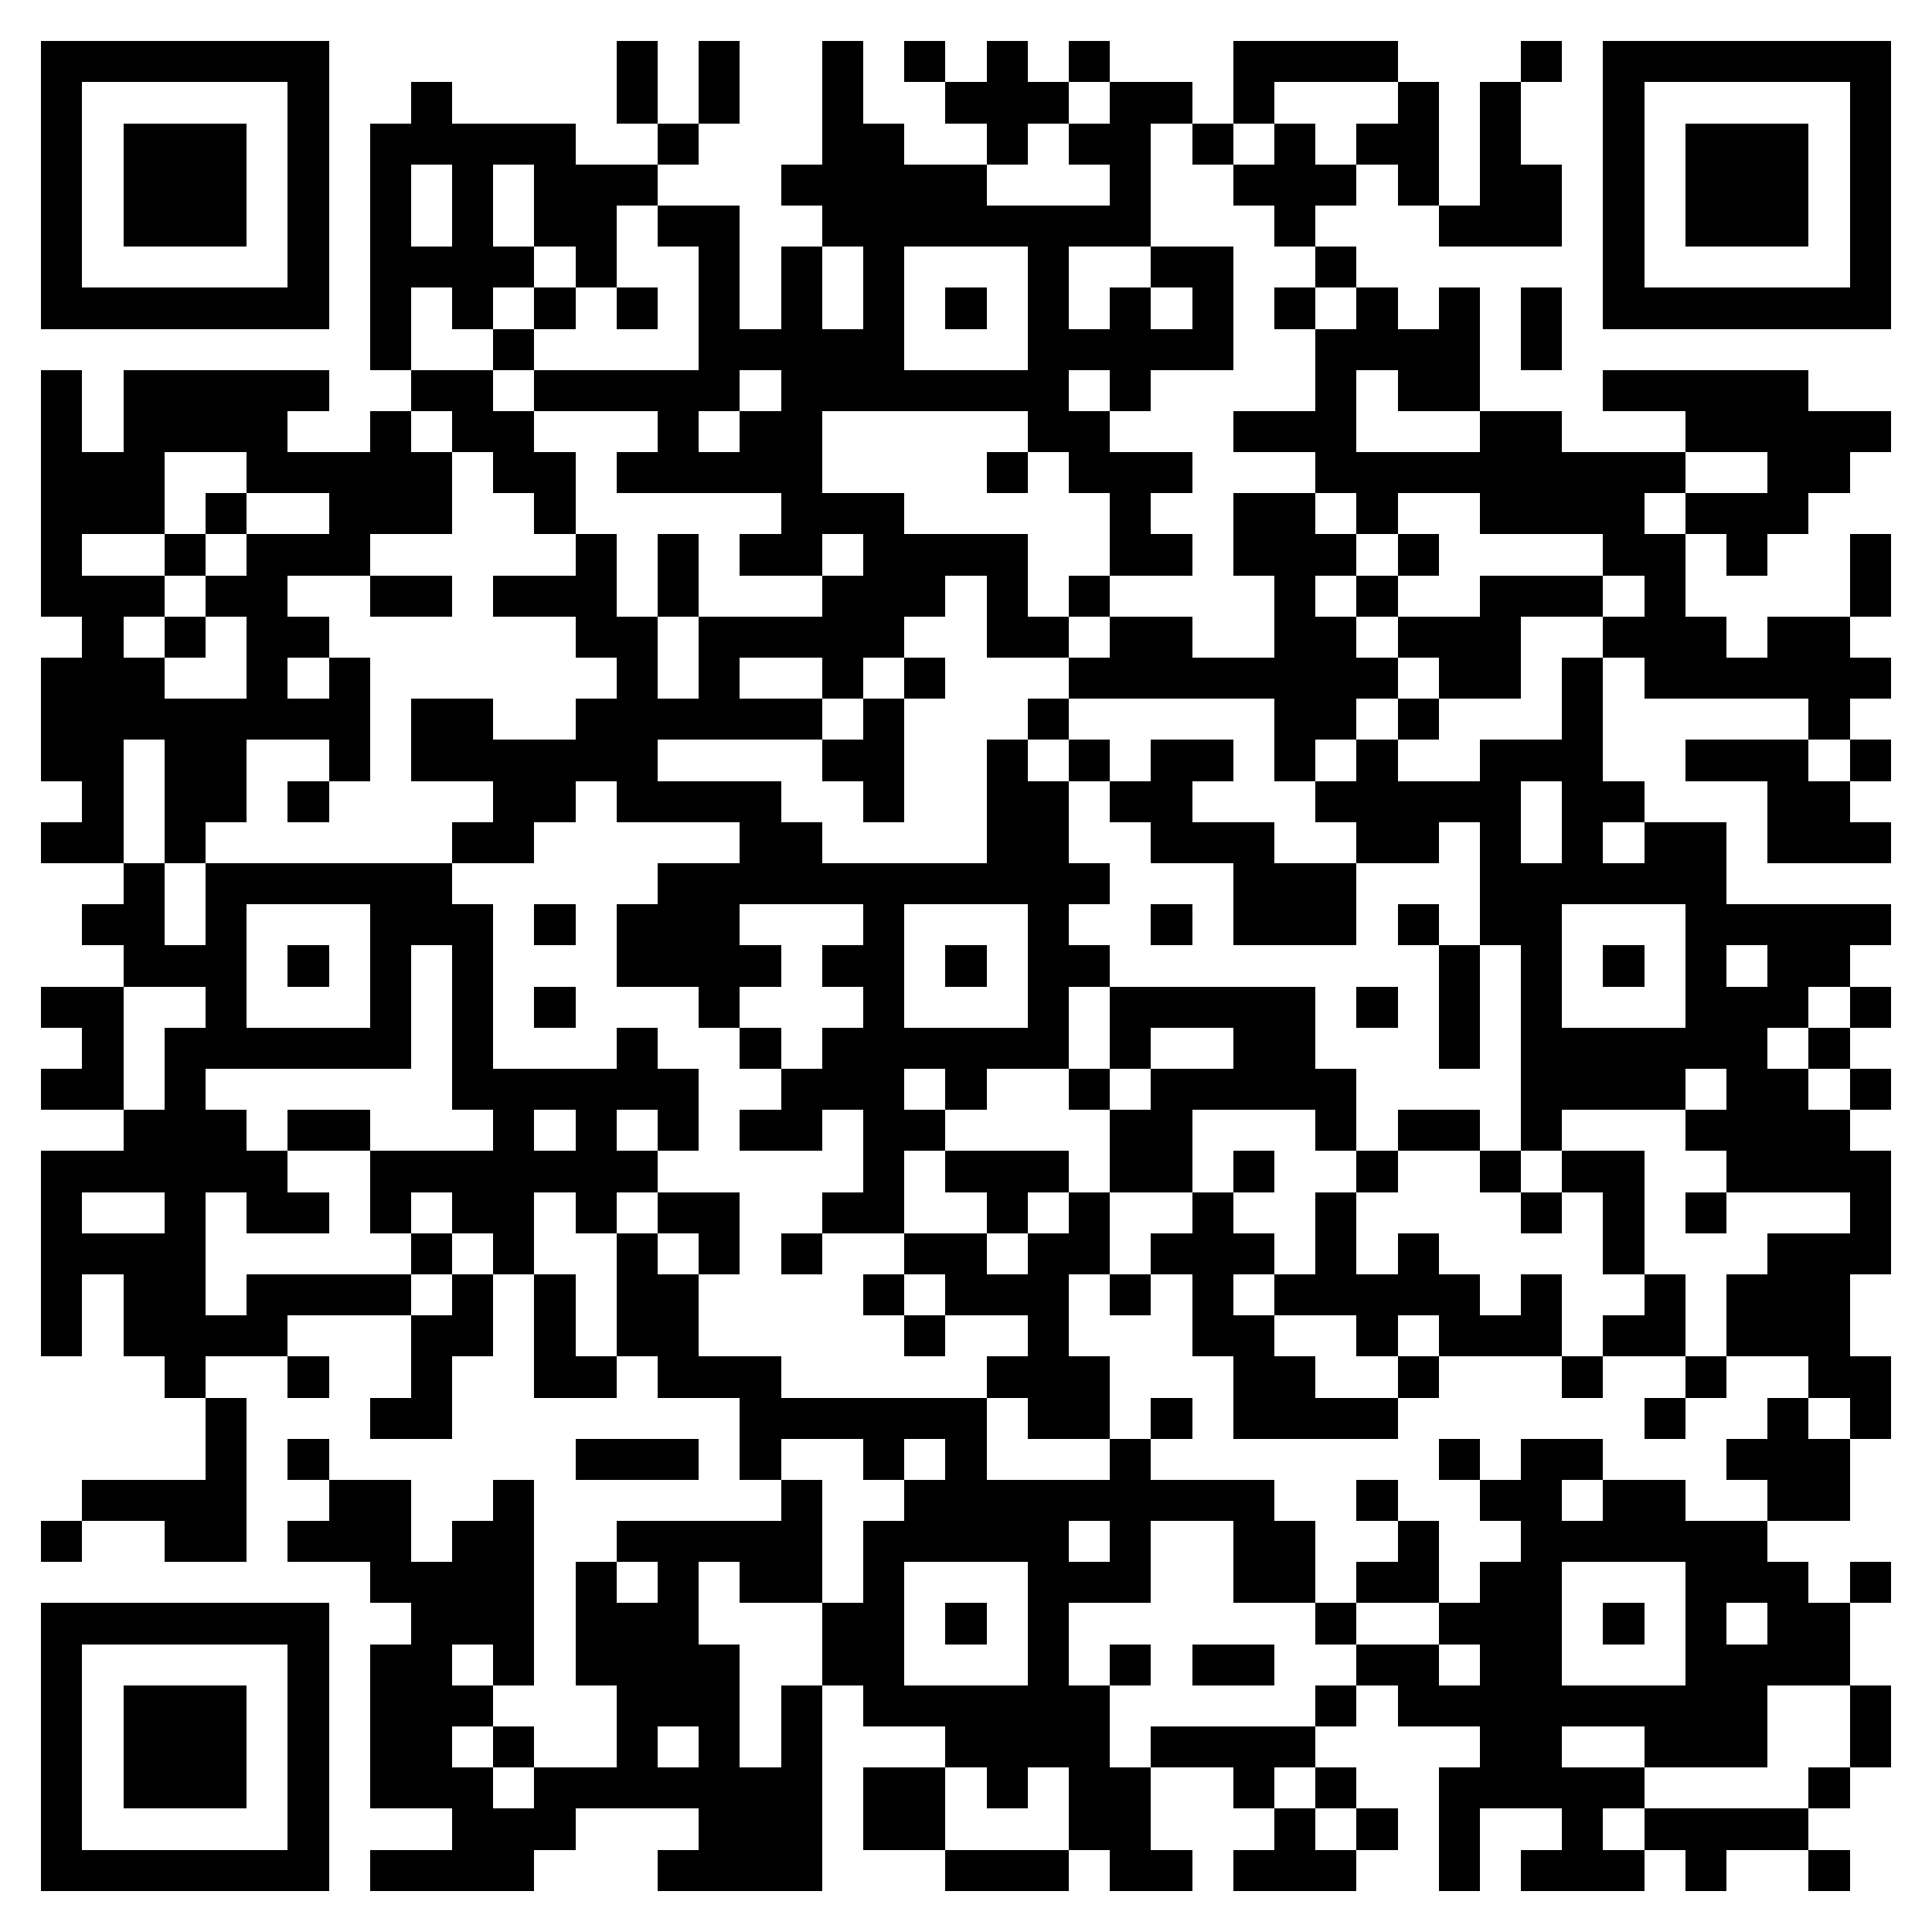 <svg xmlns="http://www.w3.org/2000/svg" viewBox="0 0 47 47" shape-rendering="crispEdges"><path fill="#ffffff" d="M0 0h47v47H0z"/><path stroke="#000000" d="M1 1.5h7m7 0h1m1 0h1m2 0h1m1 0h1m1 0h1m1 0h1m3 0h4m3 0h1m1 0h7M1 2.5h1m5 0h1m2 0h1m4 0h1m1 0h1m2 0h1m2 0h3m1 0h2m1 0h1m3 0h1m1 0h1m2 0h1m5 0h1M1 3.5h1m1 0h3m1 0h1m1 0h5m2 0h1m3 0h2m2 0h1m1 0h2m1 0h1m1 0h1m1 0h2m1 0h1m2 0h1m1 0h3m1 0h1M1 4.5h1m1 0h3m1 0h1m1 0h1m1 0h1m1 0h3m3 0h5m3 0h1m2 0h3m1 0h1m1 0h2m1 0h1m1 0h3m1 0h1M1 5.5h1m1 0h3m1 0h1m1 0h1m1 0h1m1 0h2m1 0h2m2 0h8m3 0h1m3 0h3m1 0h1m1 0h3m1 0h1M1 6.5h1m5 0h1m1 0h4m1 0h1m2 0h1m1 0h1m1 0h1m3 0h1m2 0h2m2 0h1m6 0h1m5 0h1M1 7.5h7m1 0h1m1 0h1m1 0h1m1 0h1m1 0h1m1 0h1m1 0h1m1 0h1m1 0h1m1 0h1m1 0h1m1 0h1m1 0h1m1 0h1m1 0h1m1 0h7M9 8.5h1m2 0h1m4 0h5m3 0h5m2 0h4m1 0h1M1 9.5h1m1 0h5m2 0h2m1 0h5m1 0h7m1 0h1m4 0h1m1 0h2m3 0h5M1 10.5h1m1 0h4m2 0h1m1 0h2m3 0h1m1 0h2m5 0h2m3 0h3m3 0h2m3 0h5M1 11.5h3m2 0h5m1 0h2m1 0h5m4 0h1m1 0h3m3 0h9m2 0h2M1 12.5h3m1 0h1m2 0h3m2 0h1m5 0h3m5 0h1m2 0h2m1 0h1m2 0h4m1 0h3M1 13.5h1m2 0h1m1 0h3m5 0h1m1 0h1m1 0h2m1 0h4m2 0h2m1 0h3m1 0h1m4 0h2m1 0h1m2 0h1M1 14.5h3m1 0h2m2 0h2m1 0h3m1 0h1m3 0h3m1 0h1m1 0h1m4 0h1m1 0h1m2 0h3m1 0h1m4 0h1M2 15.5h1m1 0h1m1 0h2m6 0h2m1 0h5m2 0h2m1 0h2m2 0h2m1 0h3m2 0h3m1 0h2M1 16.5h3m2 0h1m1 0h1m6 0h1m1 0h1m2 0h1m1 0h1m3 0h8m1 0h2m1 0h1m1 0h6M1 17.5h8m1 0h2m2 0h6m1 0h1m3 0h1m5 0h2m1 0h1m3 0h1m5 0h1M1 18.5h2m1 0h2m2 0h1m1 0h6m4 0h2m2 0h1m1 0h1m1 0h2m1 0h1m1 0h1m2 0h3m2 0h3m1 0h1M2 19.5h1m1 0h2m1 0h1m4 0h2m1 0h4m2 0h1m2 0h2m1 0h2m3 0h5m1 0h2m3 0h2M1 20.5h2m1 0h1m6 0h2m5 0h2m4 0h2m2 0h3m2 0h2m1 0h1m1 0h1m1 0h2m1 0h3M3 21.5h1m1 0h6m5 0h11m3 0h3m3 0h6M2 22.5h2m1 0h1m3 0h3m1 0h1m1 0h3m3 0h1m3 0h1m2 0h1m1 0h3m1 0h1m1 0h2m3 0h5M3 23.5h3m1 0h1m1 0h1m1 0h1m3 0h4m1 0h2m1 0h1m1 0h2m8 0h1m1 0h1m1 0h1m1 0h1m1 0h2M1 24.5h2m2 0h1m3 0h1m1 0h1m1 0h1m3 0h1m3 0h1m3 0h1m1 0h5m1 0h1m1 0h1m1 0h1m3 0h3m1 0h1M2 25.5h1m1 0h6m1 0h1m3 0h1m2 0h1m1 0h6m1 0h1m2 0h2m3 0h1m1 0h6m1 0h1M1 26.5h2m1 0h1m6 0h6m2 0h3m1 0h1m2 0h1m1 0h5m4 0h4m1 0h2m1 0h1M3 27.5h3m1 0h2m3 0h1m1 0h1m1 0h1m1 0h2m1 0h2m4 0h2m3 0h1m1 0h2m1 0h1m3 0h4M1 28.5h6m2 0h7m5 0h1m1 0h3m1 0h2m1 0h1m2 0h1m2 0h1m1 0h2m2 0h4M1 29.5h1m2 0h1m1 0h2m1 0h1m1 0h2m1 0h1m1 0h2m2 0h2m2 0h1m1 0h1m2 0h1m2 0h1m4 0h1m1 0h1m1 0h1m3 0h1M1 30.5h4m5 0h1m1 0h1m2 0h1m1 0h1m1 0h1m2 0h2m1 0h2m1 0h3m1 0h1m1 0h1m4 0h1m3 0h3M1 31.5h1m1 0h2m1 0h4m1 0h1m1 0h1m1 0h2m4 0h1m1 0h3m1 0h1m1 0h1m1 0h5m1 0h1m2 0h1m1 0h3M1 32.5h1m1 0h4m3 0h2m1 0h1m1 0h2m5 0h1m2 0h1m3 0h2m2 0h1m1 0h3m1 0h2m1 0h3M4 33.5h1m2 0h1m2 0h1m2 0h2m1 0h3m5 0h3m3 0h2m2 0h1m3 0h1m2 0h1m2 0h2M5 34.5h1m3 0h2m7 0h6m1 0h2m1 0h1m1 0h4m6 0h1m2 0h1m1 0h1M5 35.5h1m1 0h1m6 0h3m1 0h1m2 0h1m1 0h1m3 0h1m7 0h1m1 0h2m3 0h3M2 36.5h4m2 0h2m2 0h1m6 0h1m2 0h9m2 0h1m2 0h2m1 0h2m2 0h2M1 37.5h1m2 0h2m1 0h3m1 0h2m2 0h5m1 0h5m1 0h1m2 0h2m2 0h1m2 0h6M9 38.5h4m1 0h1m1 0h1m1 0h2m1 0h1m3 0h3m2 0h2m1 0h2m1 0h2m3 0h3m1 0h1M1 39.5h7m2 0h3m1 0h3m3 0h2m1 0h1m1 0h1m6 0h1m2 0h3m1 0h1m1 0h1m1 0h2M1 40.5h1m5 0h1m1 0h2m1 0h1m1 0h4m2 0h2m3 0h1m1 0h1m1 0h2m2 0h2m1 0h2m3 0h4M1 41.5h1m1 0h3m1 0h1m1 0h3m3 0h3m1 0h1m1 0h6m5 0h1m1 0h9m2 0h1M1 42.5h1m1 0h3m1 0h1m1 0h2m1 0h1m2 0h1m1 0h1m1 0h1m3 0h4m1 0h4m4 0h2m2 0h3m2 0h1M1 43.5h1m1 0h3m1 0h1m1 0h3m1 0h7m1 0h2m1 0h1m1 0h2m2 0h1m1 0h1m2 0h5m4 0h1M1 44.5h1m5 0h1m3 0h3m3 0h3m1 0h2m3 0h2m3 0h1m1 0h1m1 0h1m2 0h1m1 0h4M1 45.5h7m1 0h4m3 0h4m3 0h3m1 0h2m1 0h3m2 0h1m1 0h3m1 0h1m2 0h1"/></svg>
